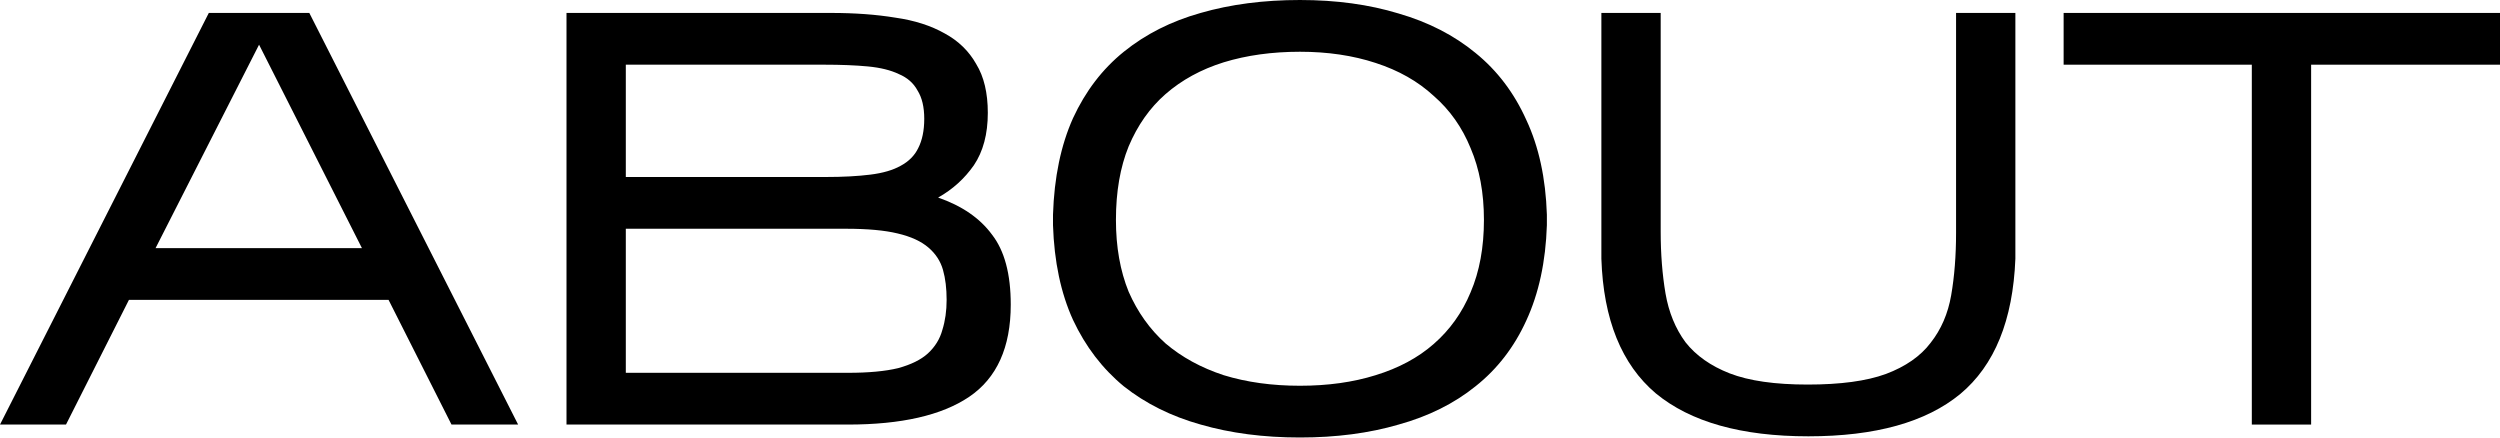 <?xml version="1.0" encoding="utf-8"?>
<svg xmlns="http://www.w3.org/2000/svg" fill="none" height="100%" overflow="visible" preserveAspectRatio="none" style="display: block;" viewBox="0 0 40 7" width="100%">
<g id="ABOUT">
<path d="M2.063 4.798L1.056 6.793H0L3.341 0.207H4.949L8.29 6.793H7.224L6.217 4.798H2.063ZM2.489 3.97H5.791L4.145 0.715L2.489 3.97Z" fill="black"/>
<path d="M16.172 4.874C16.172 5.557 15.95 6.05 15.504 6.351C15.065 6.646 14.42 6.793 13.567 6.793H9.064V0.207H13.296C13.677 0.207 14.019 0.232 14.323 0.282C14.633 0.326 14.897 0.411 15.117 0.536C15.336 0.655 15.504 0.819 15.62 1.026C15.743 1.226 15.805 1.487 15.805 1.806C15.805 2.145 15.73 2.424 15.582 2.644C15.433 2.857 15.243 3.03 15.01 3.161C15.391 3.293 15.679 3.491 15.872 3.754C16.072 4.011 16.172 4.384 16.172 4.874ZM10.013 2.832H13.209C13.487 2.832 13.726 2.819 13.926 2.794C14.126 2.769 14.287 2.722 14.41 2.653C14.539 2.584 14.633 2.49 14.691 2.371C14.755 2.246 14.788 2.089 14.788 1.901C14.788 1.712 14.752 1.562 14.681 1.449C14.617 1.33 14.517 1.242 14.381 1.185C14.252 1.123 14.087 1.082 13.887 1.063C13.687 1.044 13.454 1.035 13.19 1.035H10.013V2.832ZM10.013 5.965H13.567C13.897 5.965 14.165 5.94 14.371 5.89C14.578 5.833 14.736 5.755 14.846 5.655C14.962 5.548 15.039 5.422 15.078 5.278C15.123 5.134 15.146 4.974 15.146 4.798C15.146 4.616 15.127 4.457 15.088 4.319C15.049 4.181 14.972 4.061 14.855 3.961C14.739 3.861 14.575 3.785 14.361 3.735C14.155 3.685 13.88 3.66 13.538 3.66H10.013V5.965Z" fill="black"/>
<path d="M16.848 3.434C16.867 2.838 16.974 2.324 17.168 1.891C17.368 1.458 17.639 1.104 17.981 0.828C18.33 0.546 18.74 0.339 19.211 0.207C19.689 0.069 20.218 0 20.799 0C21.38 0 21.906 0.072 22.378 0.216C22.855 0.354 23.265 0.565 23.608 0.847C23.956 1.129 24.227 1.487 24.421 1.919C24.621 2.346 24.731 2.851 24.75 3.434V3.603C24.731 4.187 24.621 4.695 24.421 5.128C24.227 5.554 23.956 5.905 23.608 6.181C23.265 6.457 22.855 6.661 22.378 6.793C21.906 6.931 21.38 7 20.799 7C20.218 7 19.689 6.931 19.211 6.793C18.74 6.661 18.33 6.457 17.981 6.181C17.639 5.899 17.368 5.545 17.168 5.118C16.974 4.692 16.867 4.187 16.848 3.603V3.434ZM20.799 0.828C20.354 0.828 19.947 0.884 19.579 0.997C19.217 1.11 18.907 1.28 18.649 1.505C18.397 1.725 18.201 2.004 18.058 2.343C17.923 2.675 17.855 3.067 17.855 3.519C17.855 3.952 17.923 4.334 18.058 4.667C18.201 4.993 18.397 5.269 18.649 5.495C18.907 5.714 19.217 5.884 19.579 6.003C19.947 6.116 20.354 6.172 20.799 6.172C21.245 6.172 21.648 6.116 22.01 6.003C22.378 5.89 22.688 5.724 22.939 5.504C23.198 5.278 23.395 5.002 23.53 4.676C23.672 4.344 23.743 3.958 23.743 3.519C23.743 3.086 23.672 2.703 23.53 2.371C23.395 2.039 23.198 1.759 22.939 1.534C22.688 1.302 22.378 1.126 22.01 1.007C21.648 0.888 21.245 0.828 20.799 0.828Z" fill="black"/>
<path d="M32.246 4.14C32.207 5.125 31.913 5.846 31.364 6.304C30.816 6.755 30.005 6.981 28.934 6.981C27.862 6.981 27.049 6.752 26.493 6.294C25.945 5.83 25.654 5.112 25.622 4.14V0.207H26.571V3.707C26.571 4.065 26.597 4.394 26.648 4.695C26.7 4.996 26.806 5.256 26.968 5.476C27.136 5.689 27.371 5.855 27.675 5.974C27.985 6.094 28.401 6.153 28.924 6.153C29.447 6.153 29.863 6.097 30.173 5.984C30.49 5.865 30.729 5.698 30.89 5.485C31.058 5.272 31.168 5.018 31.219 4.723C31.271 4.422 31.297 4.09 31.297 3.726V0.207H32.246V4.14Z" fill="black"/>
<path d="M36.978 1.035V6.793H36.029V1.035H33.018V0.207H40V1.035H36.978Z" fill="black"/>
</g>
</svg>